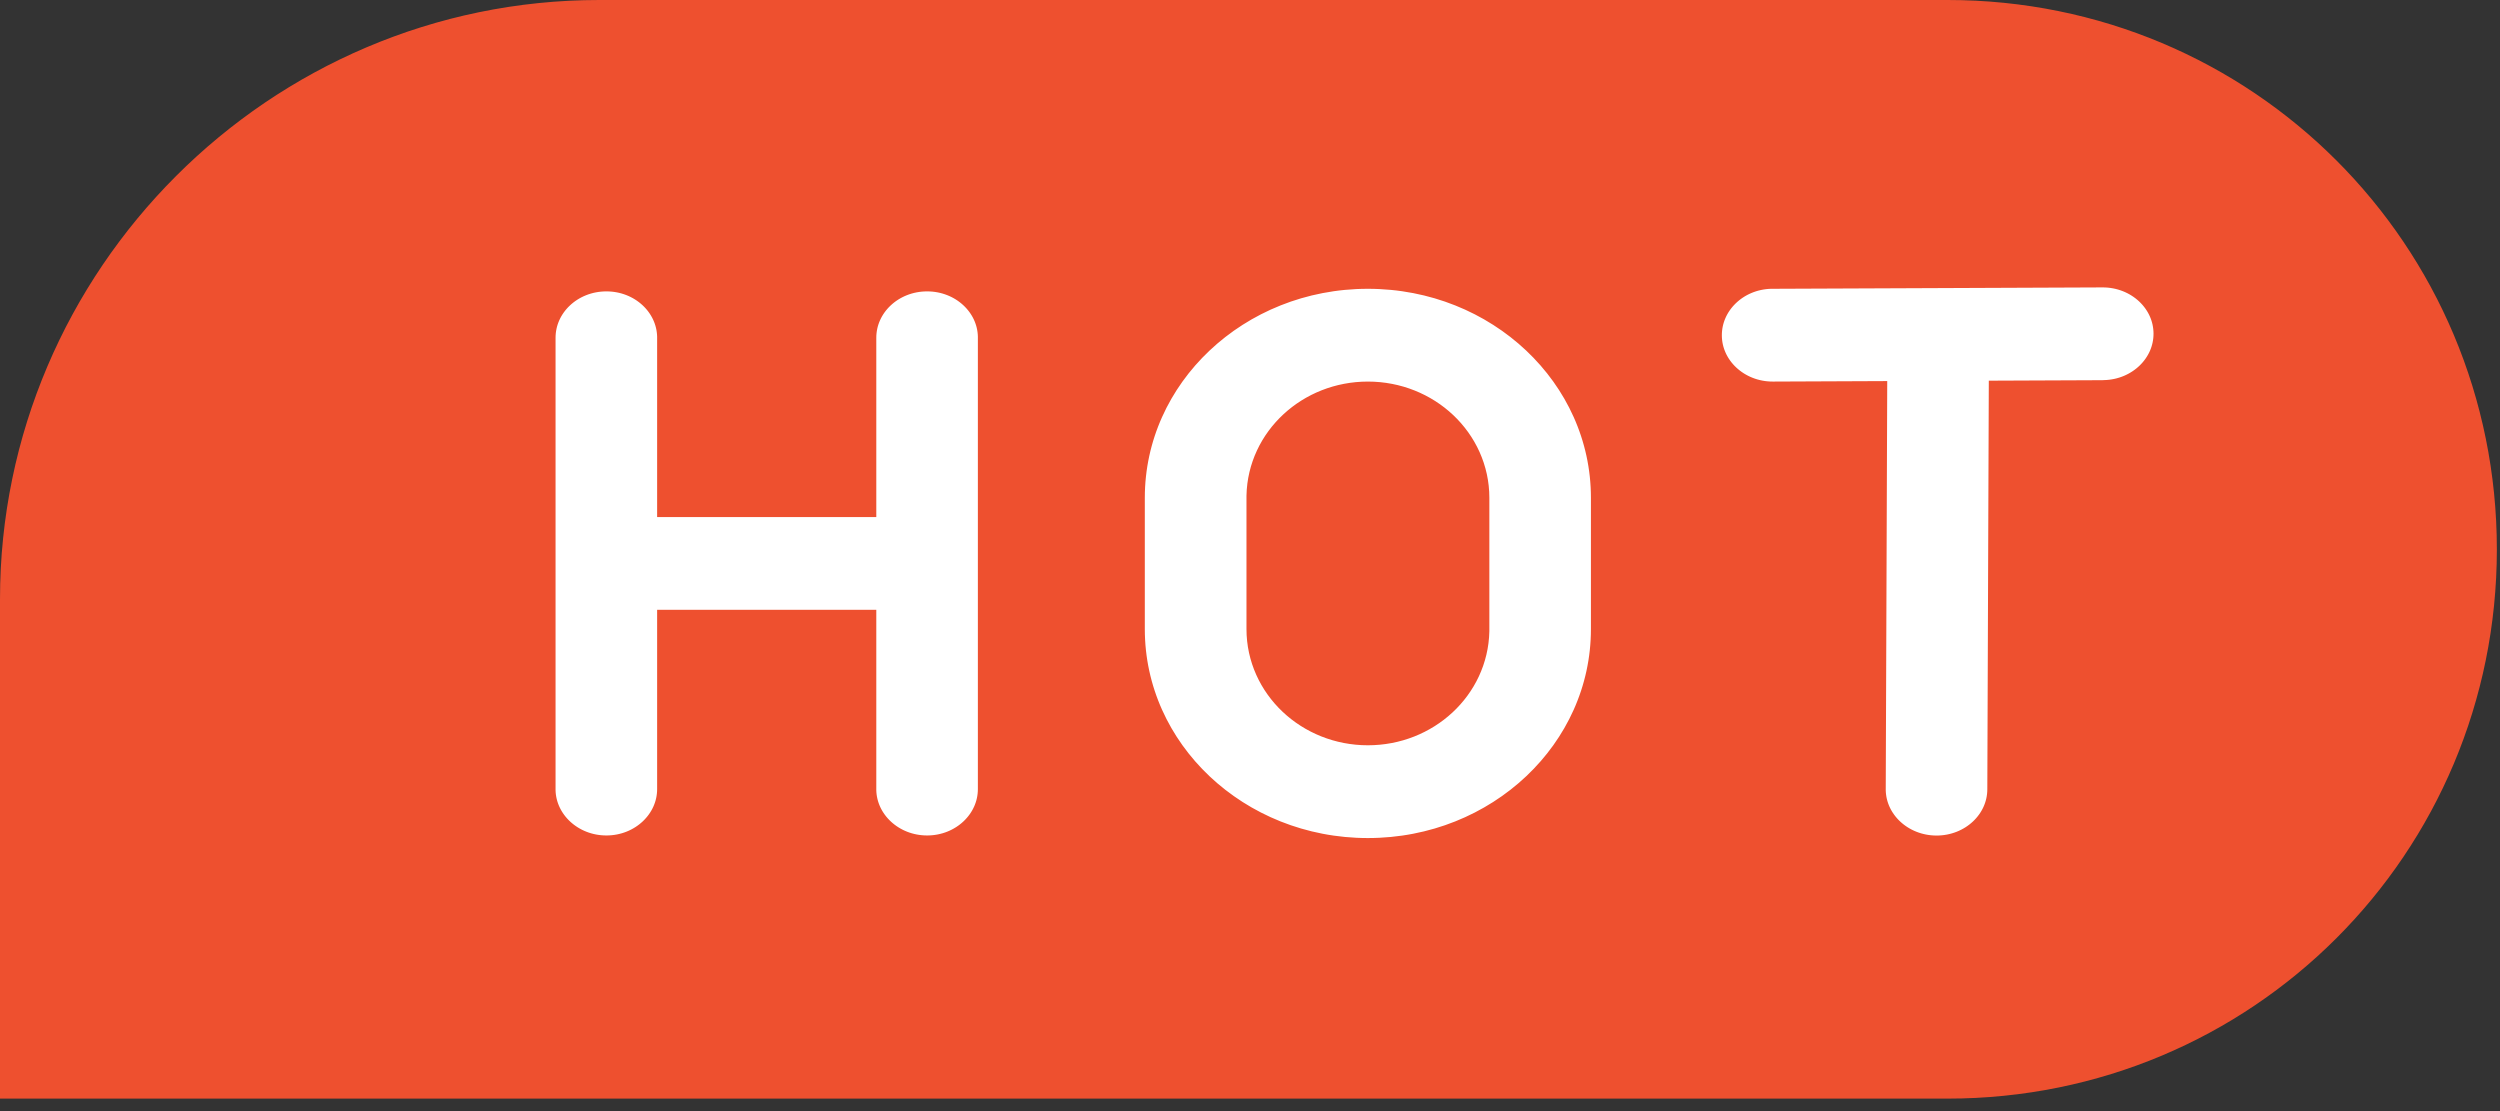 <?xml version="1.0" encoding="UTF-8"?>
<svg width="27px" height="12px" viewBox="0 0 27 12" version="1.1" xmlns="http://www.w3.org/2000/svg" xmlns:xlink="http://www.w3.org/1999/xlink">
    <rect x="0" y="0" width="27" height="12" fill="#333333" stroke="none"/>
    <!-- Generator: Sketch 58 (84663) - https://sketch.com -->
    <title>hot</title>
    <desc>Created with Sketch.</desc>
    <g id="页面-1" stroke="none" stroke-width="1" fill="none" fill-rule="evenodd">
        <g id="首页-竞争分析新指标" transform="translate(-1020, -904)" fill-rule="nonzero" stroke="#EE502F">
            <g id="hot" transform="translate(1020, 904)">
                <path d="M0.5,11.365 L21.034,11.365 C24.047,11.365 26.466,8.946 26.466,5.933 C26.466,2.919 24.047,0.5 21.034,0.5 L6.472,0.5 C3.189,0.5 0.5,3.189 0.5,6.472 L0.5,11.365 Z" id="路径" fill="#EE502F"></path>
                <path d="M14.773,2.819 C16.27,2.819 17.482,3.964 17.482,5.376 L17.482,6.794 C17.482,8.206 16.27,9.351 14.773,9.351 C13.277,9.351 12.064,8.206 12.064,6.794 L12.064,5.376 C12.064,3.964 13.277,2.819 14.773,2.819 Z M22.705,2.804 C23.174,2.802 23.556,3.158 23.558,3.601 C23.56,4.037 23.192,4.393 22.733,4.405 L22.713,4.406 L21.778,4.41 L21.763,8.525 C21.762,8.968 21.381,9.325 20.912,9.324 C20.45,9.322 20.075,8.973 20.066,8.539 L20.066,8.52 L20.081,4.417 L19.149,4.421 C18.68,4.423 18.298,4.066 18.296,3.624 C18.294,3.188 18.661,2.831 19.121,2.819 L19.141,2.819 L22.705,2.804 L22.705,2.804 Z M10.013,2.847 C10.475,2.847 10.851,3.195 10.861,3.629 L10.861,3.648 L10.861,8.522 C10.861,8.964 10.481,9.323 10.013,9.323 C9.551,9.323 9.175,8.974 9.164,8.541 L9.164,8.522 L9.164,6.886 L7.397,6.886 L7.397,8.522 C7.397,8.964 7.017,9.323 6.549,9.323 C6.087,9.323 5.711,8.974 5.7,8.541 L5.7,8.522 L5.7,3.648 C5.7,3.205 6.08,2.847 6.549,2.847 C7.011,2.847 7.386,3.195 7.397,3.629 L7.397,3.648 L7.397,5.284 L9.164,5.284 L9.164,3.648 C9.164,3.205 9.544,2.847 10.013,2.847 L10.013,2.847 Z M14.773,4.421 C14.222,4.421 13.773,4.838 13.762,5.357 L13.762,5.376 L13.762,6.794 C13.762,7.321 14.215,7.749 14.773,7.749 C15.325,7.749 15.774,7.332 15.785,6.813 L15.785,6.794 L15.785,5.376 C15.785,4.849 15.332,4.421 14.773,4.421 L14.773,4.421 Z" id="形状" stroke-width="0.6" fill="#FFFFFF"></path>
            </g>
        </g>
    </g>
</svg>